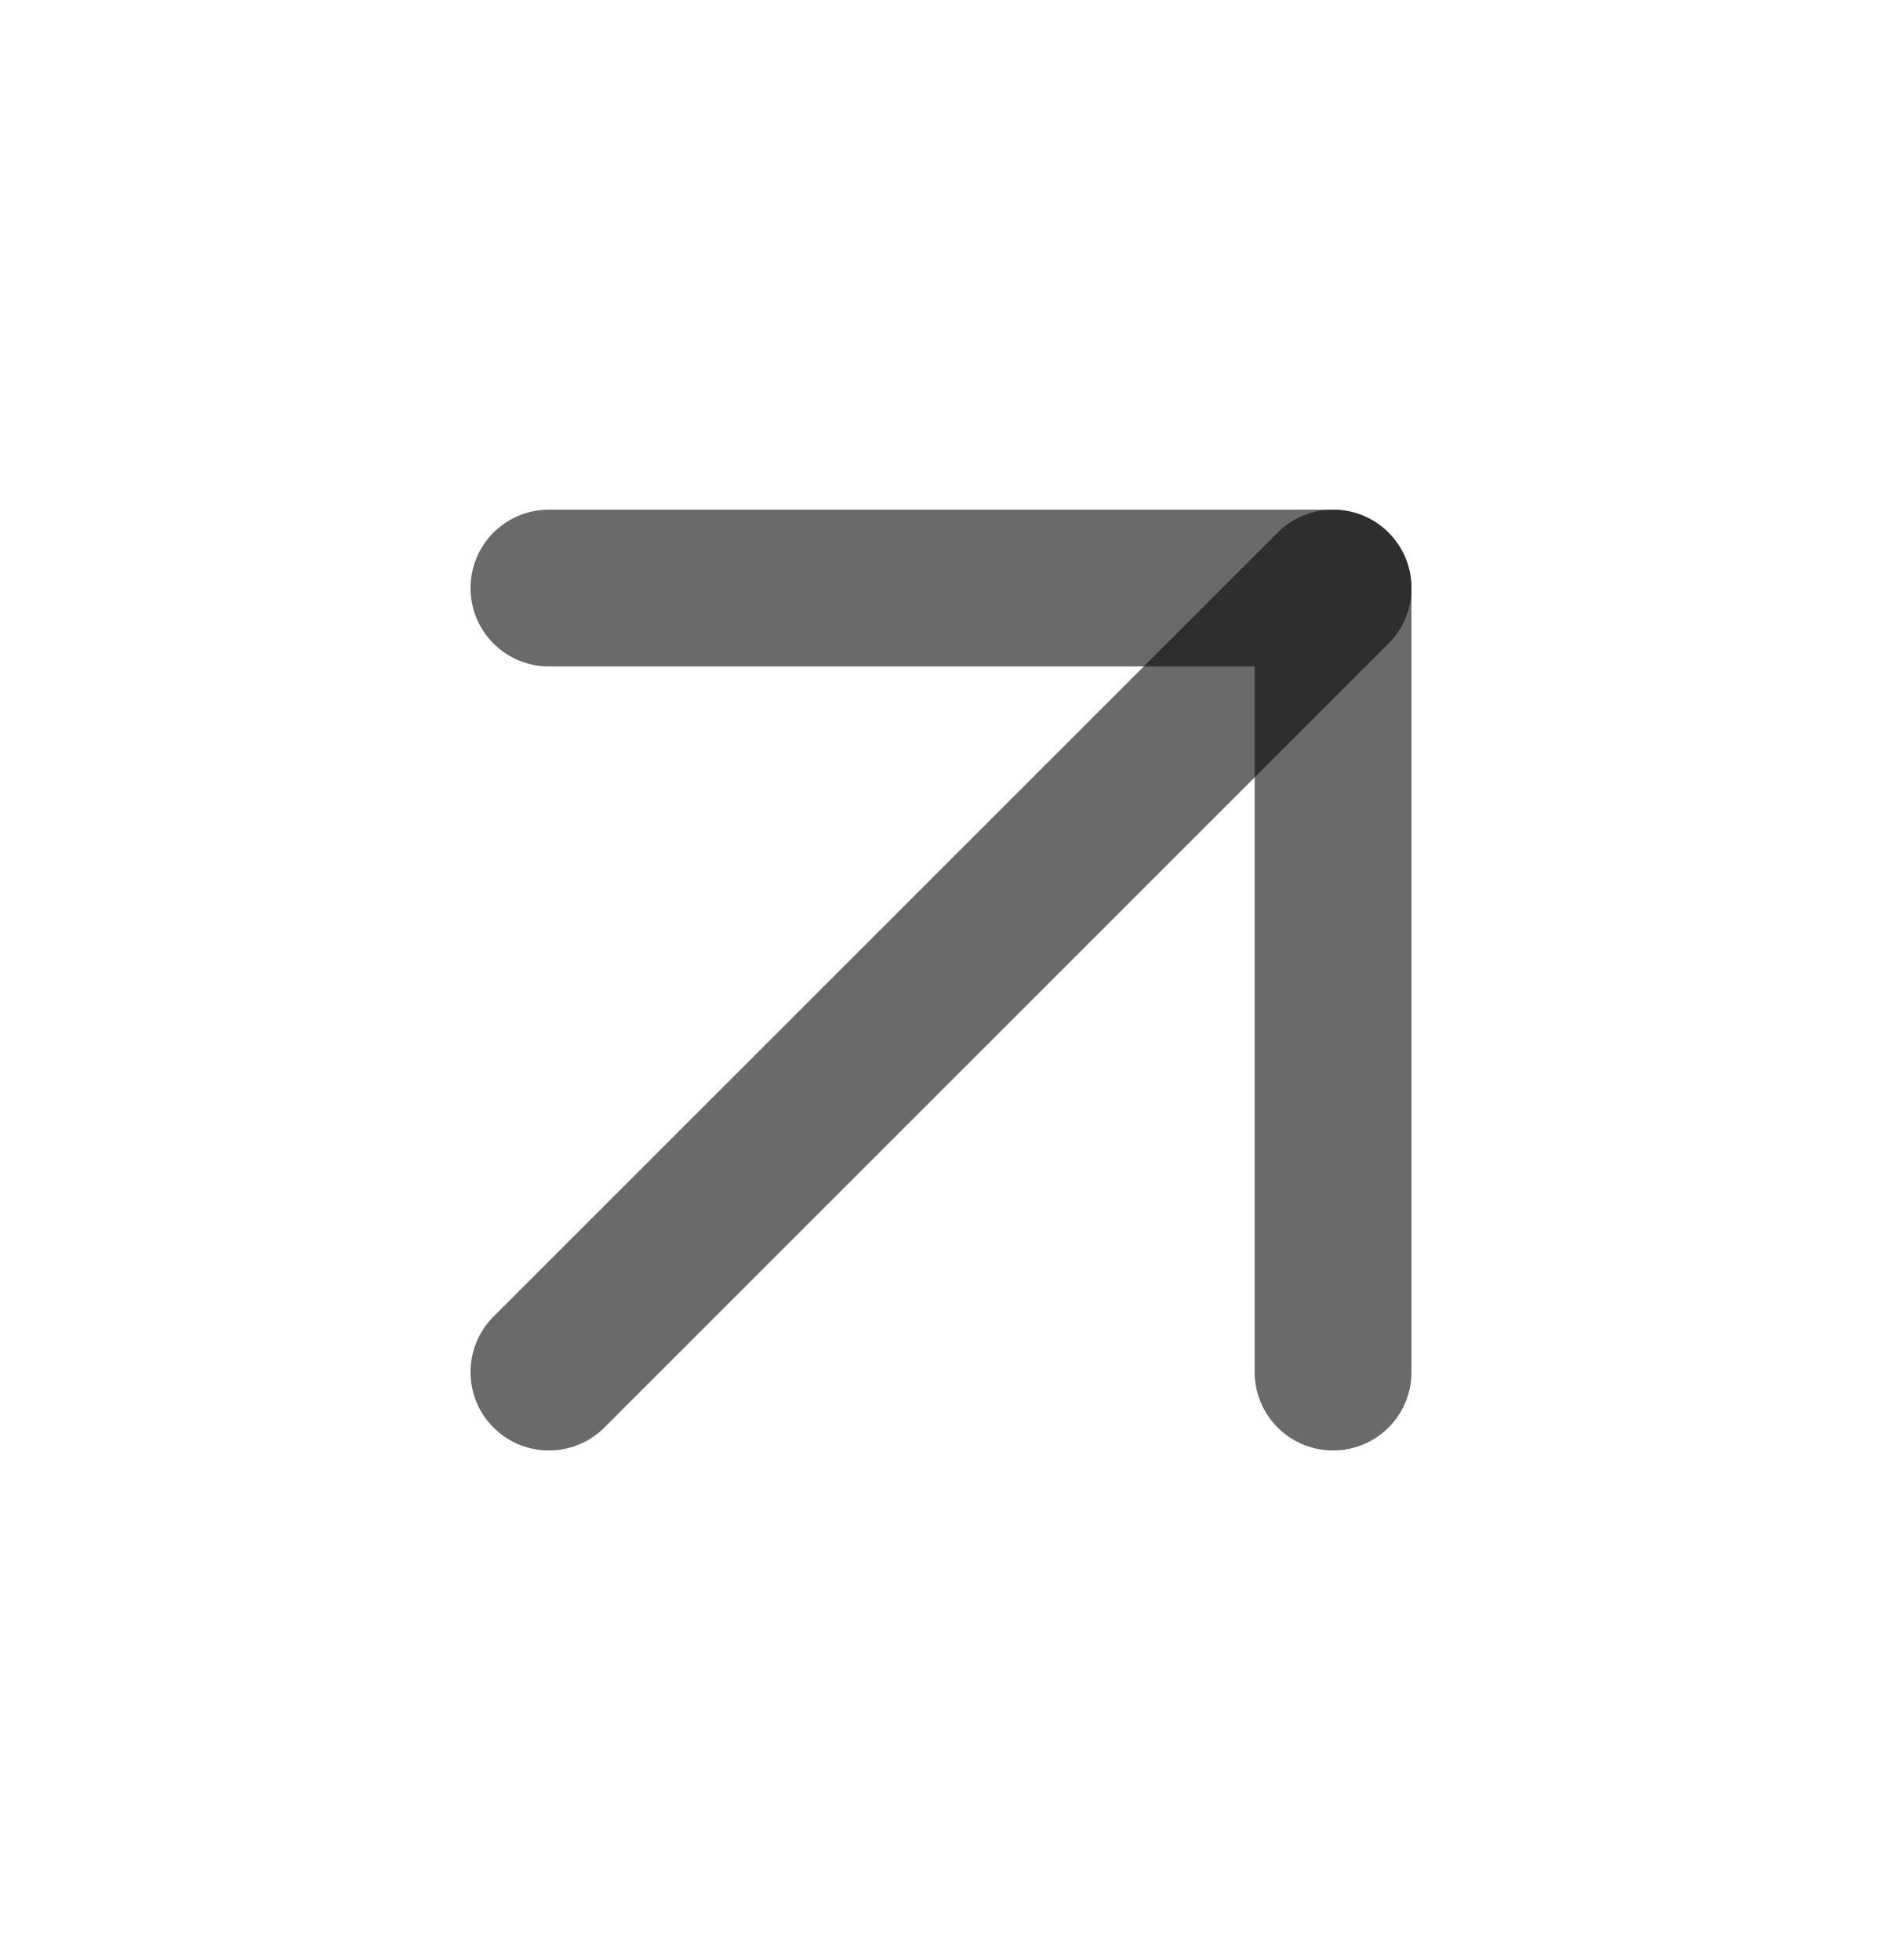 <svg width="24" height="25" viewBox="0 0 24 25" fill="none" xmlns="http://www.w3.org/2000/svg">
<path d="M7 17.5L17 7.5" stroke="#080808" stroke-opacity="0.6" stroke-width="2" stroke-linecap="round" stroke-linejoin="round"/>
<path d="M7 7.5H17V17.5" stroke="#080808" stroke-opacity="0.6" stroke-width="2" stroke-linecap="round" stroke-linejoin="round"/>
</svg>
